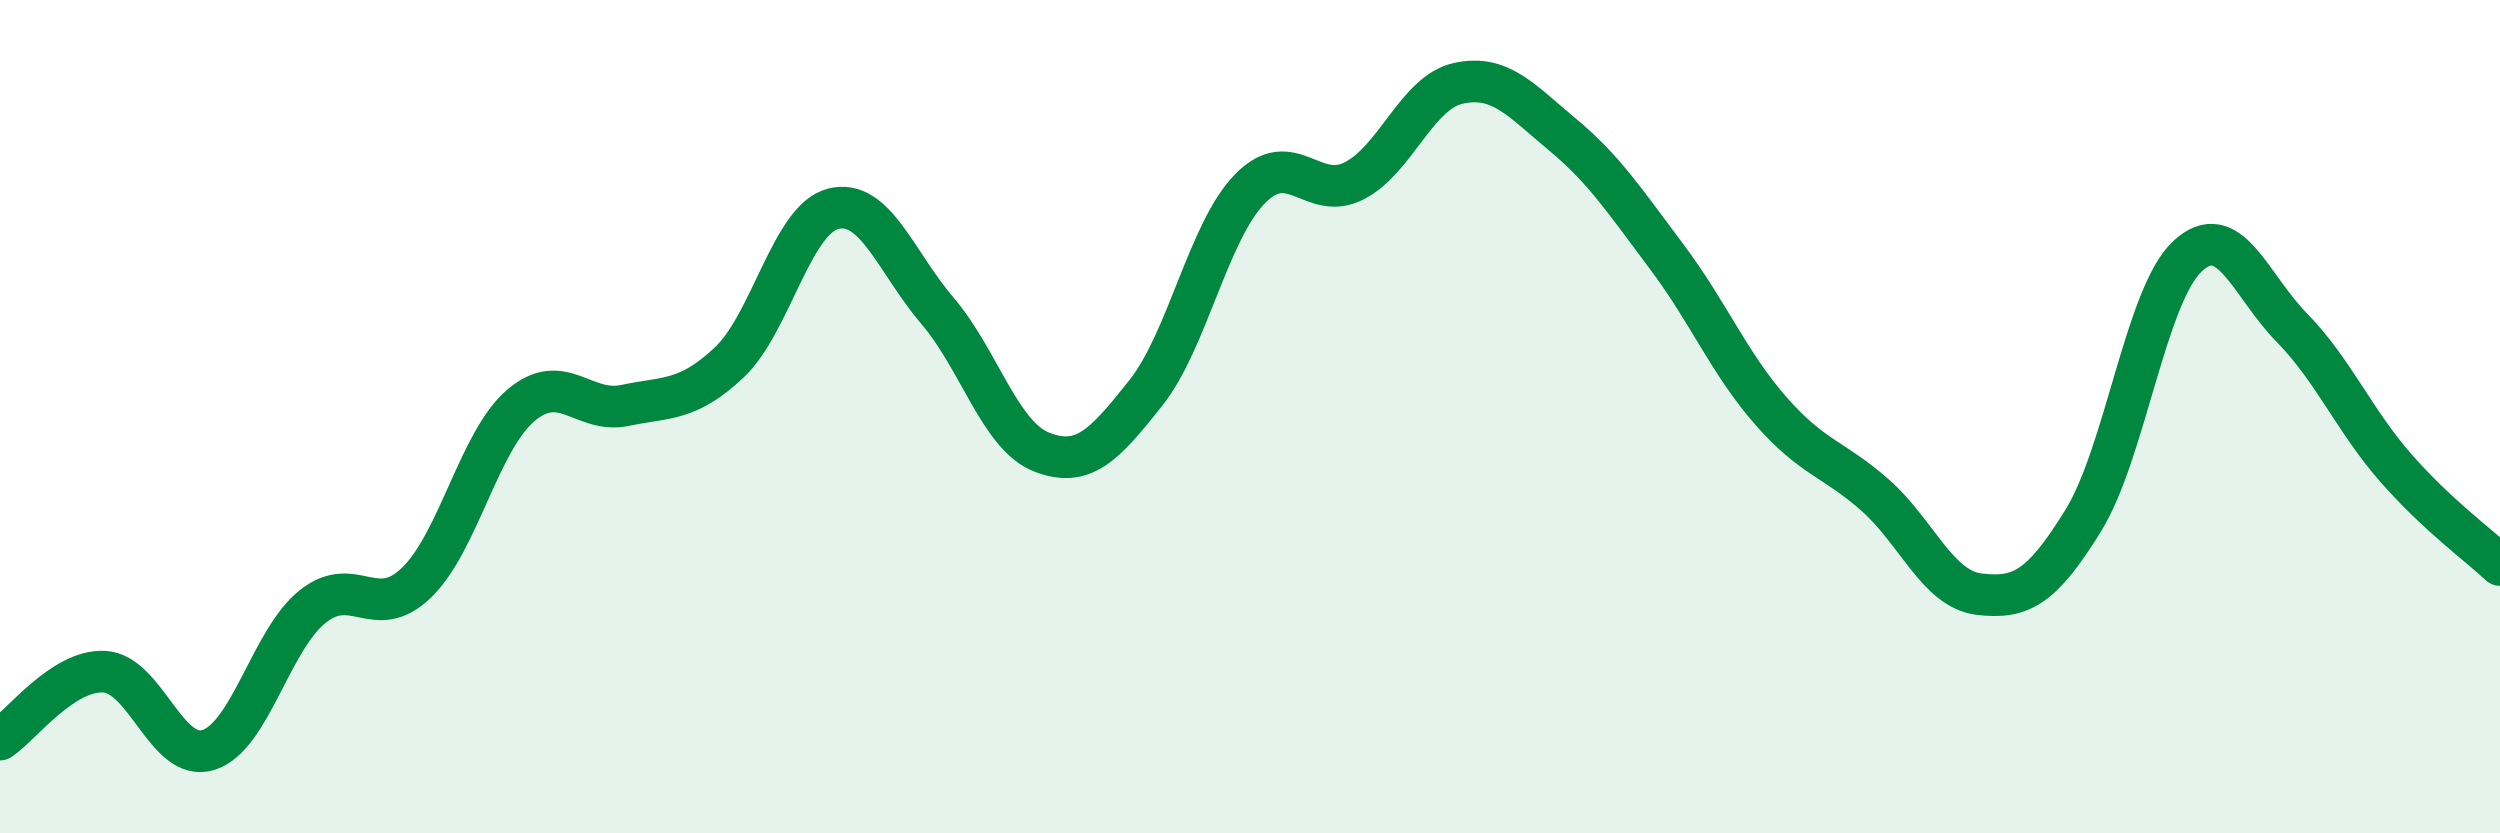
    <svg width="60" height="20" viewBox="0 0 60 20" xmlns="http://www.w3.org/2000/svg">
      <path
        d="M 0,17.75 C 0.5,17.42 1.5,16.07 2.5,16.12 C 3.5,16.17 4,18.31 5,18 C 6,17.69 6.5,15.36 7.5,14.56 C 8.5,13.76 9,14.95 10,13.98 C 11,13.01 11.5,10.58 12.5,9.73 C 13.5,8.88 14,9.94 15,9.73 C 16,9.52 16.5,9.64 17.5,8.7 C 18.5,7.76 19,5.26 20,5.01 C 21,4.76 21.5,6.29 22.5,7.46 C 23.5,8.63 24,10.46 25,10.85 C 26,11.24 26.5,10.69 27.5,9.43 C 28.5,8.17 29,5.55 30,4.53 C 31,3.51 31.5,4.85 32.5,4.34 C 33.5,3.83 34,2.22 35,2 C 36,1.78 36.5,2.4 37.5,3.23 C 38.5,4.06 39,4.83 40,6.16 C 41,7.49 41.5,8.72 42.5,9.86 C 43.5,11 44,11 45,11.88 C 46,12.76 46.5,14.14 47.5,14.26 C 48.5,14.38 49,14.11 50,12.49 C 51,10.87 51.5,7.08 52.5,6.15 C 53.5,5.22 54,6.84 55,7.86 C 56,8.88 56.5,10.09 57.5,11.23 C 58.5,12.37 59.5,13.09 60,13.56L60 20L0 20Z"
        fill="#008740"
        opacity="0.1"
        stroke-linecap="round"
        stroke-linejoin="round"
      />
      <path
        d="M 0,17.75 C 0.5,17.42 1.5,16.07 2.5,16.12 C 3.5,16.17 4,18.31 5,18 C 6,17.69 6.5,15.36 7.5,14.56 C 8.5,13.76 9,14.95 10,13.98 C 11,13.01 11.5,10.58 12.5,9.73 C 13.5,8.88 14,9.94 15,9.73 C 16,9.52 16.5,9.64 17.5,8.7 C 18.5,7.76 19,5.26 20,5.01 C 21,4.76 21.5,6.29 22.5,7.46 C 23.5,8.63 24,10.46 25,10.85 C 26,11.24 26.5,10.69 27.5,9.43 C 28.5,8.17 29,5.55 30,4.53 C 31,3.51 31.5,4.85 32.5,4.34 C 33.5,3.83 34,2.22 35,2 C 36,1.78 36.5,2.4 37.5,3.23 C 38.5,4.06 39,4.83 40,6.16 C 41,7.49 41.5,8.72 42.5,9.86 C 43.5,11 44,11 45,11.88 C 46,12.76 46.5,14.14 47.5,14.26 C 48.5,14.38 49,14.11 50,12.49 C 51,10.87 51.5,7.08 52.5,6.15 C 53.5,5.22 54,6.84 55,7.86 C 56,8.88 56.5,10.09 57.5,11.23 C 58.5,12.37 59.5,13.09 60,13.56"
        stroke="#008740"
        stroke-width="1"
        fill="none"
        stroke-linecap="round"
        stroke-linejoin="round"
      />
    </svg>
  